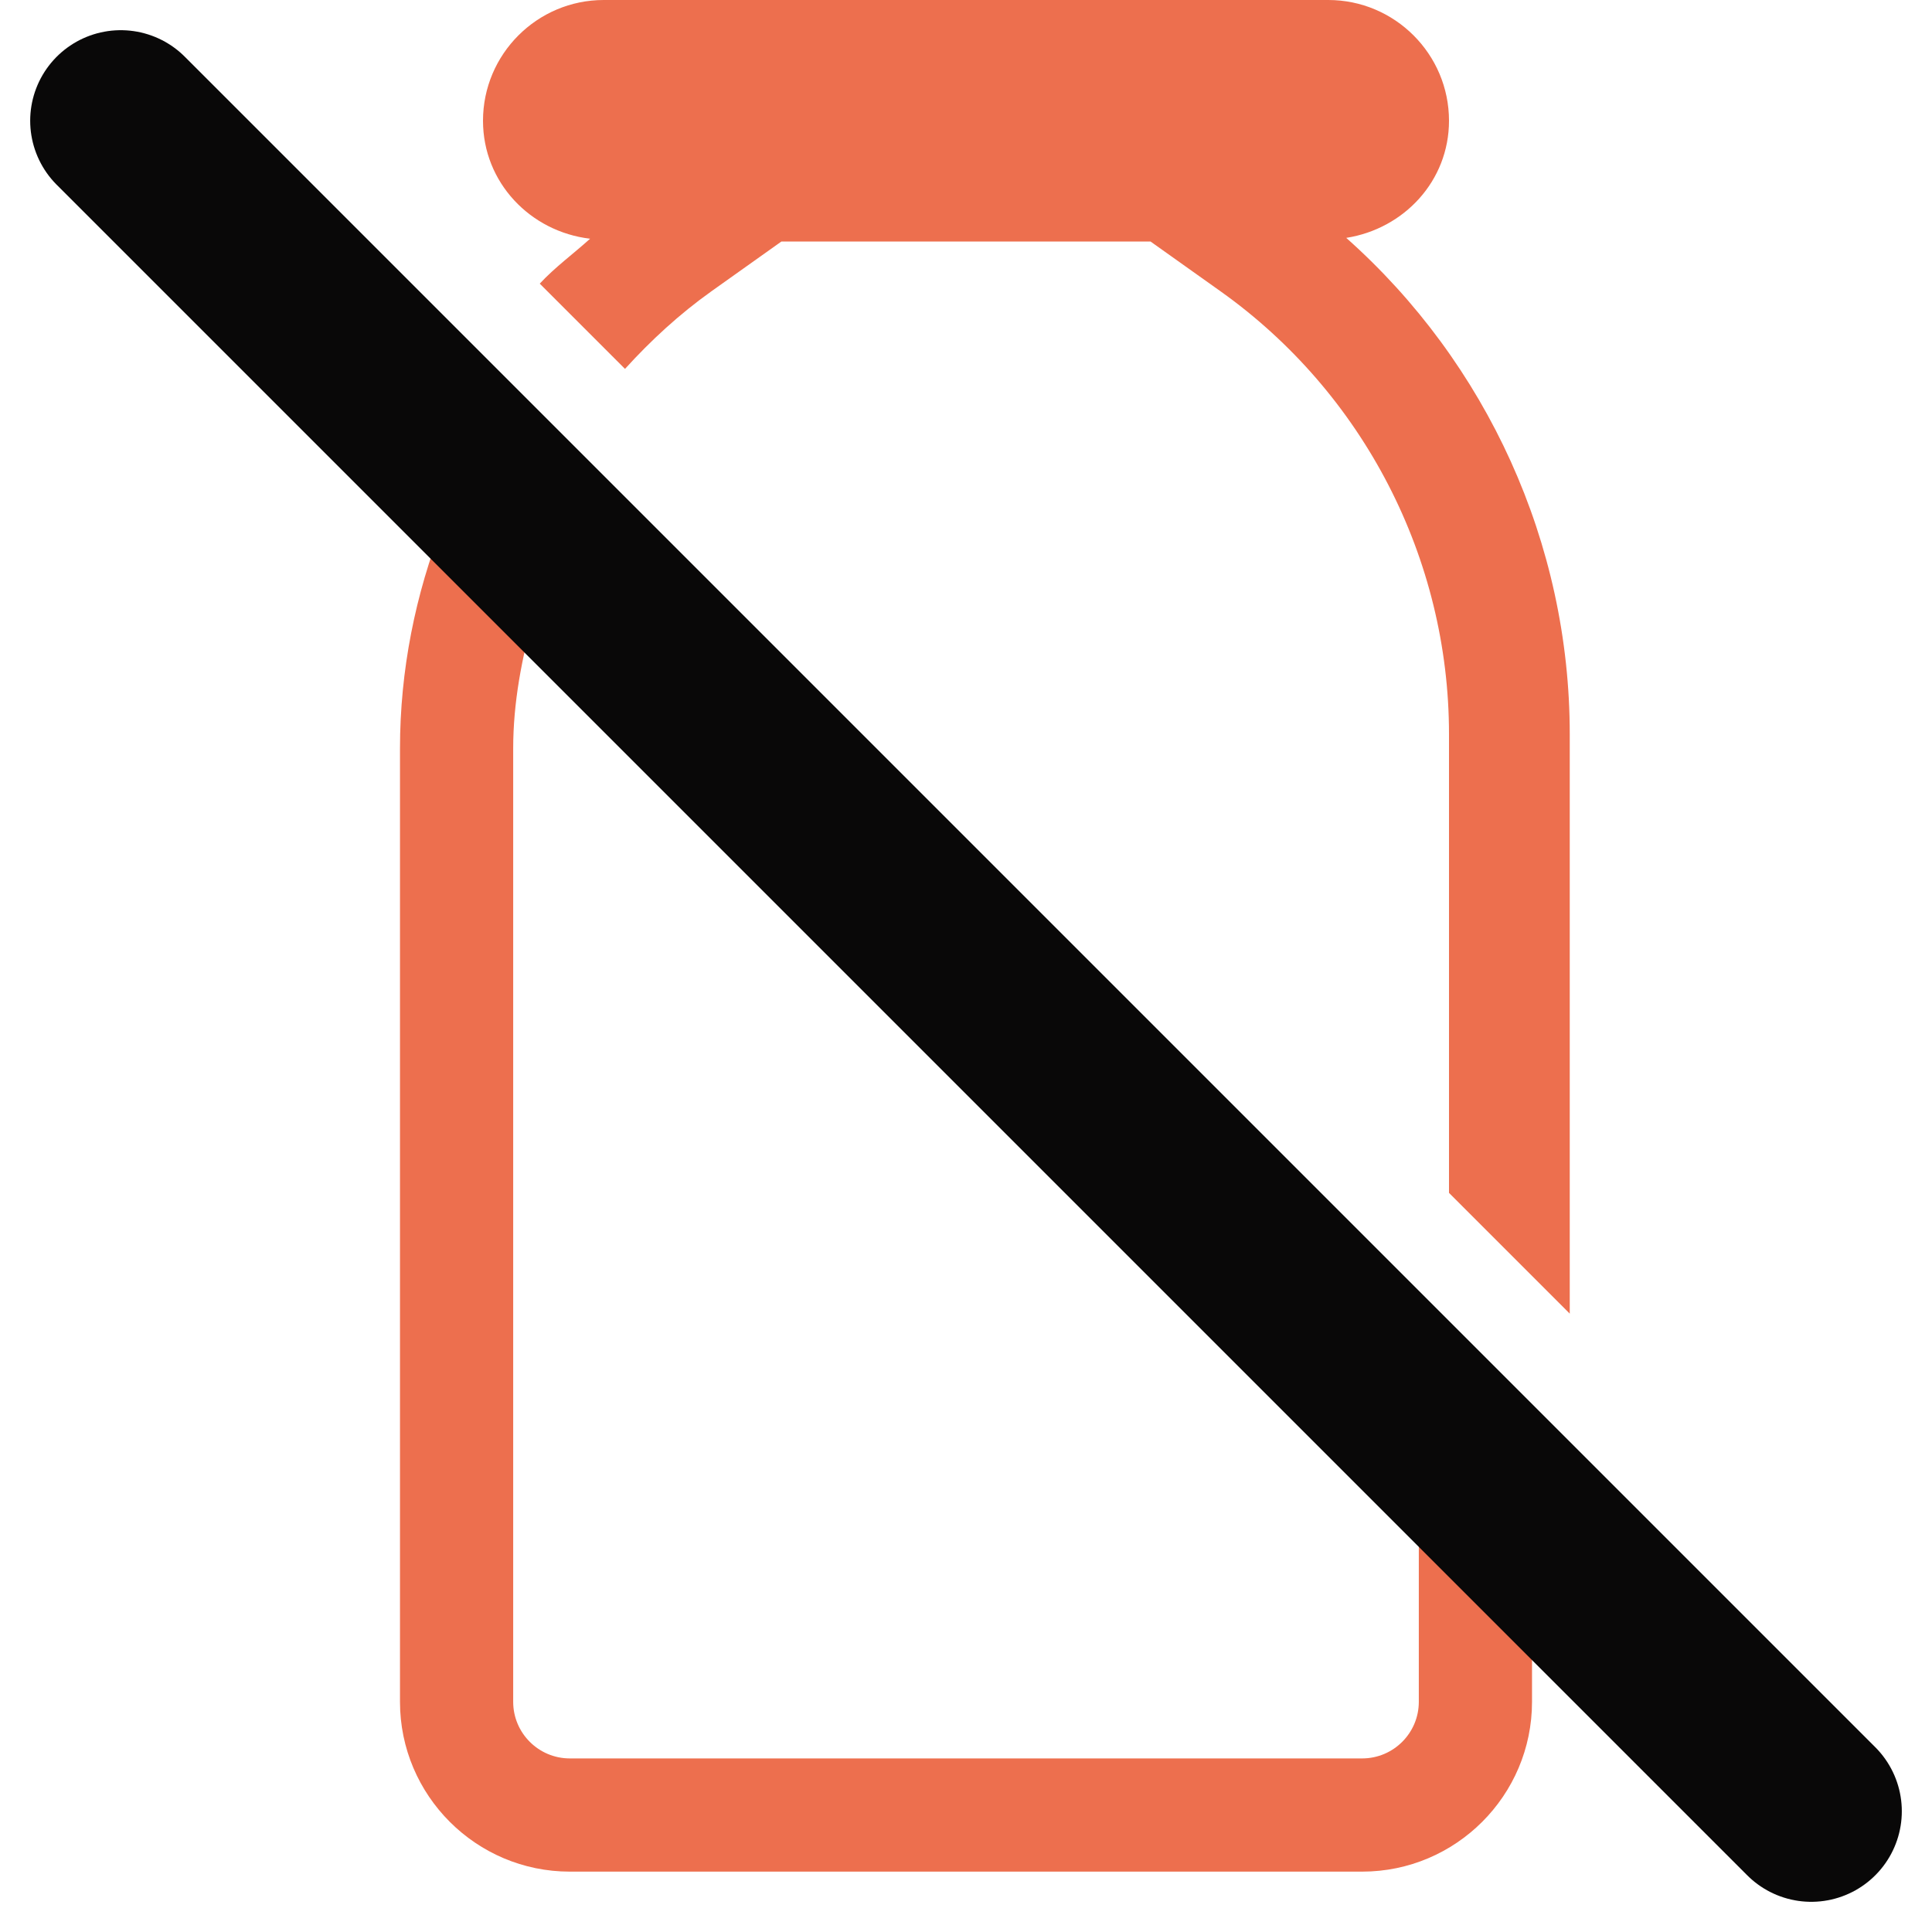 <svg width="32" height="32" viewBox="0 0 32 32" fill="none" xmlns="http://www.w3.org/2000/svg">
<g id="lactose-free (1) 1" clip-path="url(#clip0_5516_4539)">
<path id="Vector" d="M9.774 3.954C9.497 4.204 9.192 4.426 8.94 4.698L10.352 6.11C10.781 5.637 11.255 5.201 11.784 4.824L12.943 4H19.056L20.216 4.825C22.585 6.51 24 9.251 24 12.159V19.758L26 21.758V12.159C26 9.004 24.631 6.013 22.298 3.94C23.254 3.79 24 2.997 24 2C24 0.897 23.102 0 22 0H10C8.897 0 8 0.897 8 2C8 3.022 8.783 3.837 9.774 3.954Z" fill="#ED6F4E"/>
<path id="Vector_2" d="M31 29.674L2.326 1L1 2.326L7.341 8.667C6.879 9.843 6.625 11.104 6.625 12.399V28.188C6.625 29.738 7.887 31 9.437 31H22.562C24.113 31 25.375 29.738 25.375 28.188V26.701L29.674 31L31 29.674L31 29.674ZM23.5 28.188C23.5 28.704 23.08 29.125 22.562 29.125H9.438C8.92 29.125 8.5 28.704 8.5 28.188V12.399C8.5 11.633 8.643 10.893 8.846 10.172L23.5 24.826L23.5 28.188Z" fill="#ED6F4E"/>
<path id="Line 4" d="M2 2L30 30" stroke="#090808" stroke-width="3" stroke-linecap="round"/>
</g>
<defs>
<clipPath id="clip0_5516_4539">
<rect width="32" height="32" fill="white"/>
</clipPath>
</defs>
</svg>
